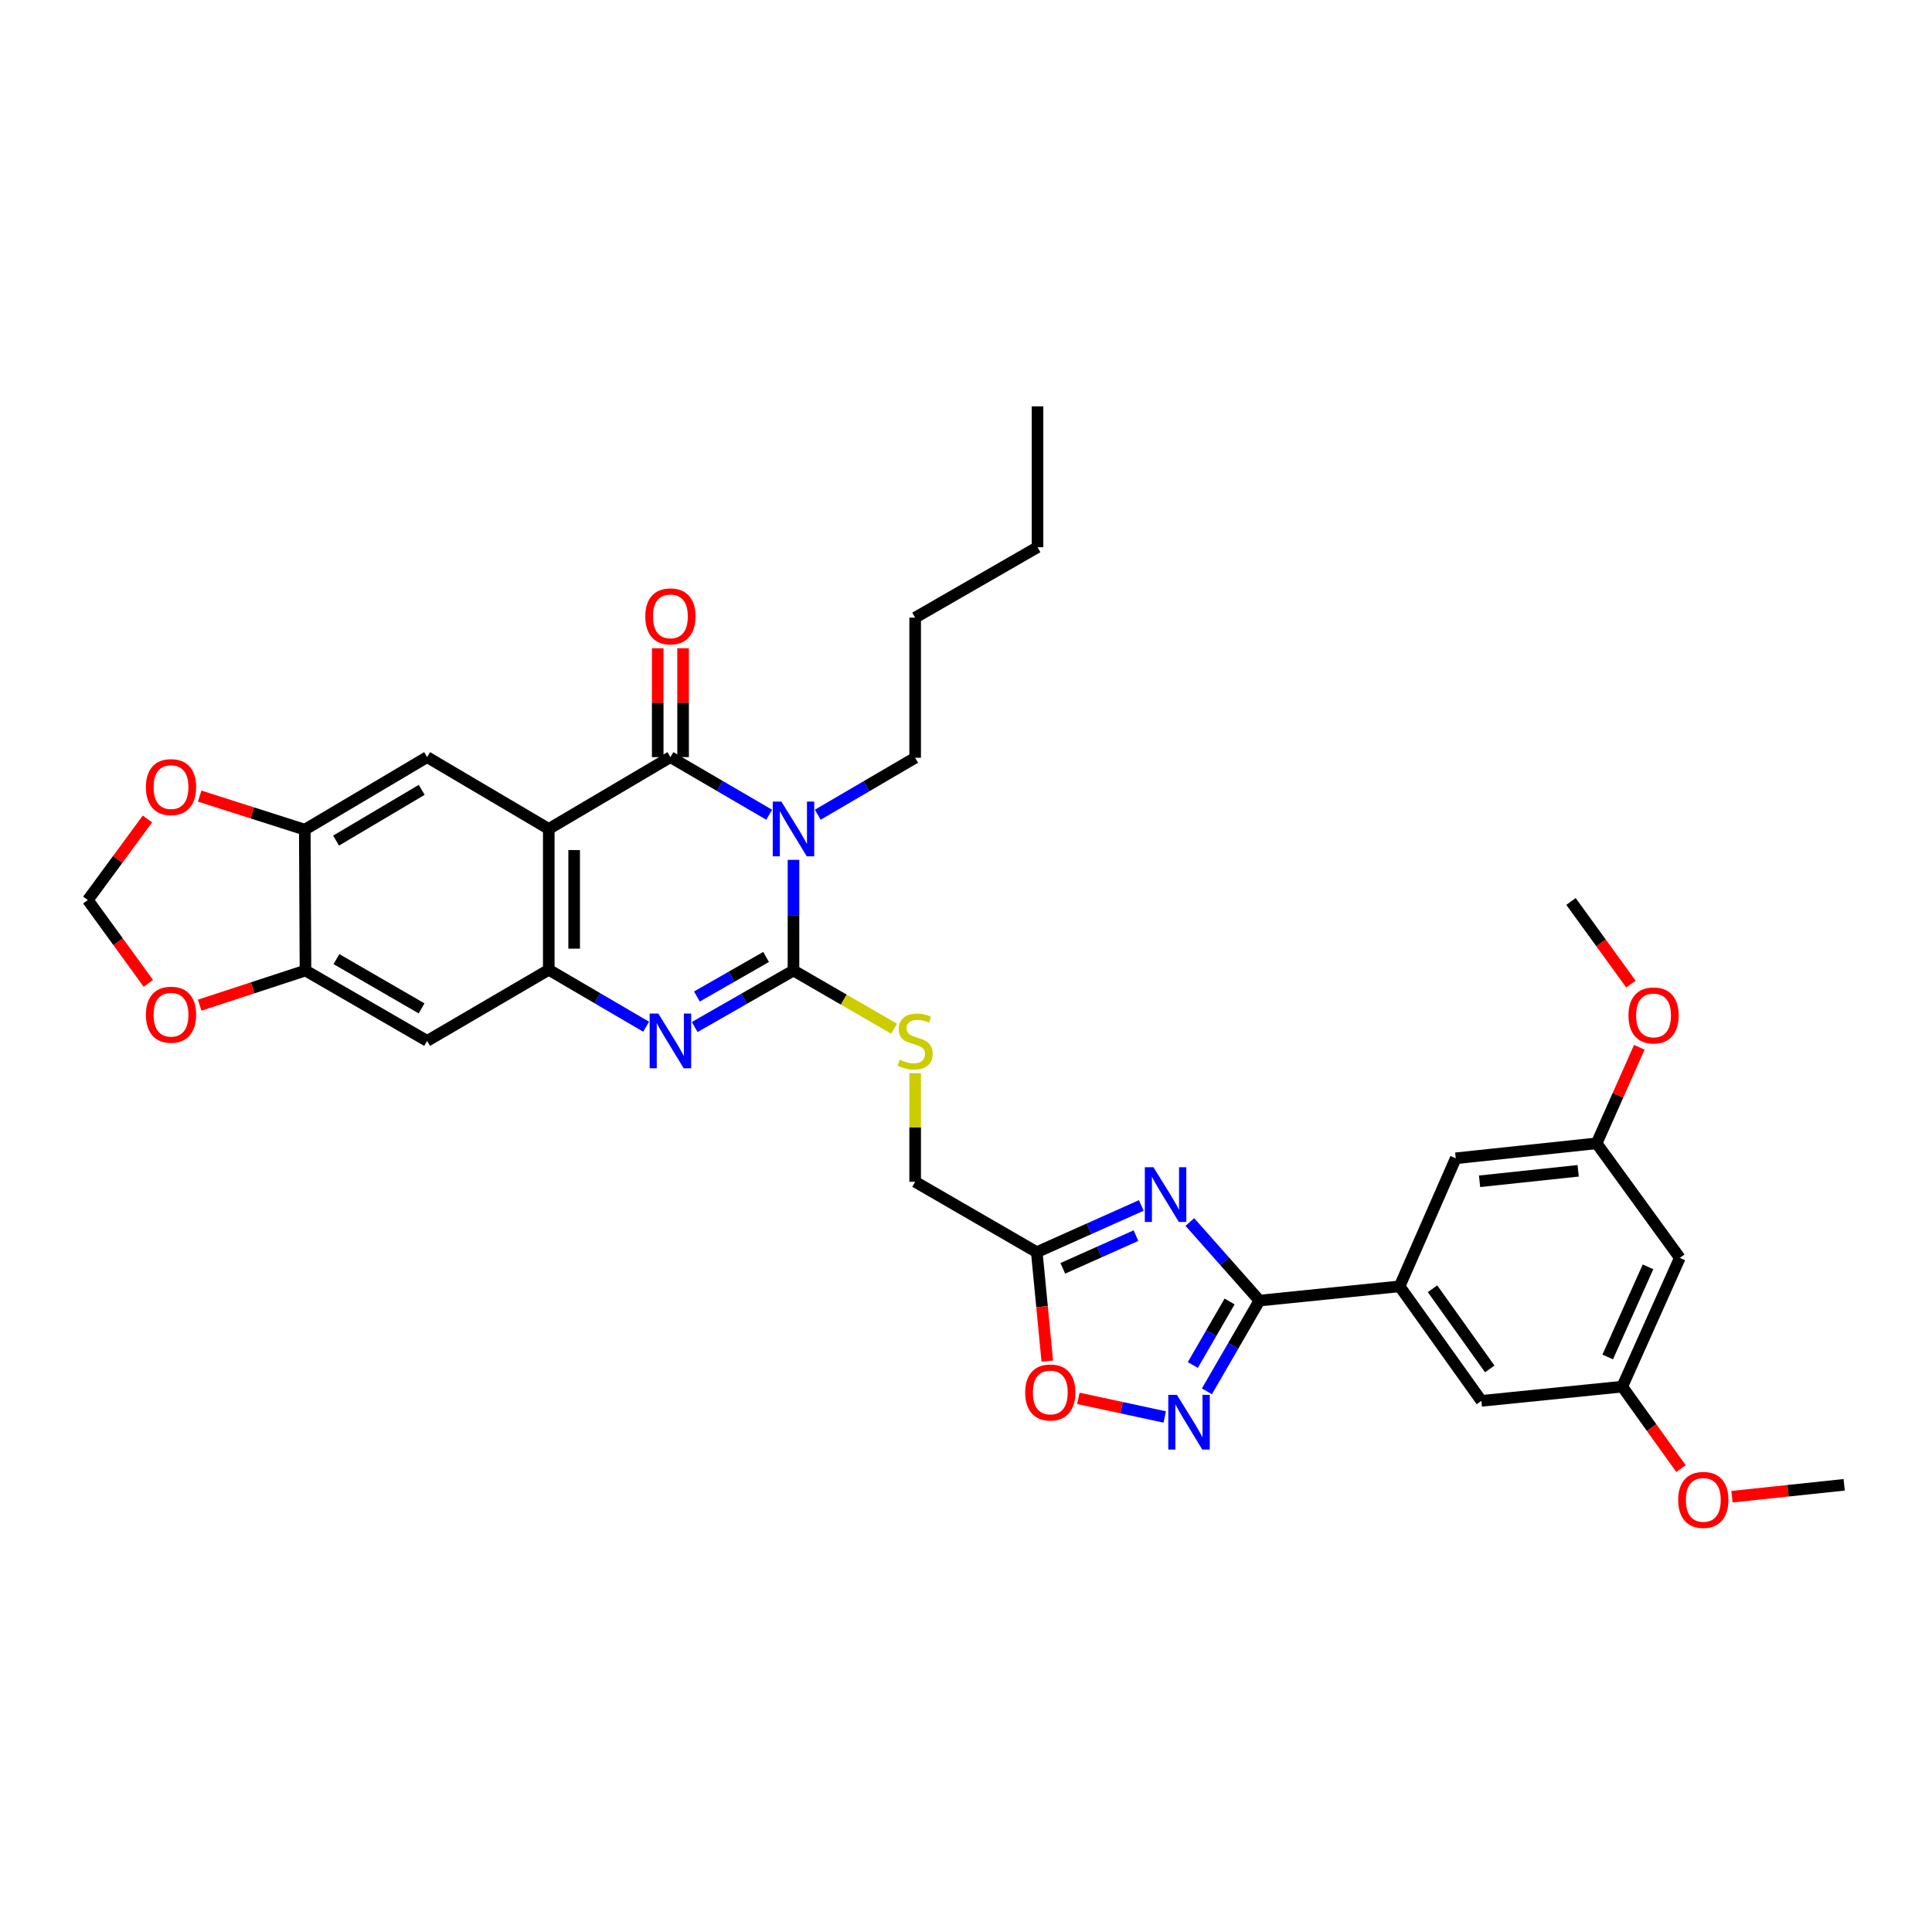 <?xml version='1.0' encoding='iso-8859-1'?>
<svg version='1.1' baseProfile='full'
              xmlns='http://www.w3.org/2000/svg'
                      xmlns:rdkit='http://www.rdkit.org/xml'
                      xmlns:xlink='http://www.w3.org/1999/xlink'
                  xml:space='preserve'
width='1000px' height='1000px' viewBox='0 0 1000 1000'>
<!-- END OF HEADER -->
<rect style='opacity:1.0;fill:#FFFFFF;stroke:none' width='1000' height='1000' x='0' y='0'> </rect>
<path class='bond-0' d='M 410.71,445.049 L 410.71,473.695' style='fill:none;fill-rule:evenodd;stroke:#0000FF;stroke-width:6px;stroke-linecap:butt;stroke-linejoin:miter;stroke-opacity:1' />
<path class='bond-0' d='M 410.71,473.695 L 410.71,502.341' style='fill:none;fill-rule:evenodd;stroke:#000000;stroke-width:6px;stroke-linecap:butt;stroke-linejoin:miter;stroke-opacity:1' />
<path class='bond-1' d='M 398.126,421.714 L 372.563,406.8' style='fill:none;fill-rule:evenodd;stroke:#0000FF;stroke-width:6px;stroke-linecap:butt;stroke-linejoin:miter;stroke-opacity:1' />
<path class='bond-1' d='M 372.563,406.8 L 347.001,391.885' style='fill:none;fill-rule:evenodd;stroke:#000000;stroke-width:6px;stroke-linecap:butt;stroke-linejoin:miter;stroke-opacity:1' />
<path class='bond-26' d='M 423.274,421.706 L 448.478,406.96' style='fill:none;fill-rule:evenodd;stroke:#0000FF;stroke-width:6px;stroke-linecap:butt;stroke-linejoin:miter;stroke-opacity:1' />
<path class='bond-26' d='M 448.478,406.96 L 473.681,392.213' style='fill:none;fill-rule:evenodd;stroke:#000000;stroke-width:6px;stroke-linecap:butt;stroke-linejoin:miter;stroke-opacity:1' />
<path class='bond-3' d='M 410.71,502.341 L 385.143,516.963' style='fill:none;fill-rule:evenodd;stroke:#000000;stroke-width:6px;stroke-linecap:butt;stroke-linejoin:miter;stroke-opacity:1' />
<path class='bond-3' d='M 385.143,516.963 L 359.576,531.584' style='fill:none;fill-rule:evenodd;stroke:#0000FF;stroke-width:6px;stroke-linecap:butt;stroke-linejoin:miter;stroke-opacity:1' />
<path class='bond-3' d='M 396.518,495.323 L 378.621,505.558' style='fill:none;fill-rule:evenodd;stroke:#000000;stroke-width:6px;stroke-linecap:butt;stroke-linejoin:miter;stroke-opacity:1' />
<path class='bond-3' d='M 378.621,505.558 L 360.724,515.793' style='fill:none;fill-rule:evenodd;stroke:#0000FF;stroke-width:6px;stroke-linecap:butt;stroke-linejoin:miter;stroke-opacity:1' />
<path class='bond-15' d='M 410.71,502.341 L 436.746,517.405' style='fill:none;fill-rule:evenodd;stroke:#000000;stroke-width:6px;stroke-linecap:butt;stroke-linejoin:miter;stroke-opacity:1' />
<path class='bond-15' d='M 436.746,517.405 L 462.783,532.47' style='fill:none;fill-rule:evenodd;stroke:#CCCC00;stroke-width:6px;stroke-linecap:butt;stroke-linejoin:miter;stroke-opacity:1' />
<path class='bond-2' d='M 347.001,391.885 L 284.044,429.057' style='fill:none;fill-rule:evenodd;stroke:#000000;stroke-width:6px;stroke-linecap:butt;stroke-linejoin:miter;stroke-opacity:1' />
<path class='bond-16' d='M 353.569,391.885 L 353.569,363.713' style='fill:none;fill-rule:evenodd;stroke:#000000;stroke-width:6px;stroke-linecap:butt;stroke-linejoin:miter;stroke-opacity:1' />
<path class='bond-16' d='M 353.569,363.713 L 353.569,335.541' style='fill:none;fill-rule:evenodd;stroke:#FF0000;stroke-width:6px;stroke-linecap:butt;stroke-linejoin:miter;stroke-opacity:1' />
<path class='bond-16' d='M 340.432,391.885 L 340.432,363.713' style='fill:none;fill-rule:evenodd;stroke:#000000;stroke-width:6px;stroke-linecap:butt;stroke-linejoin:miter;stroke-opacity:1' />
<path class='bond-16' d='M 340.432,363.713 L 340.432,335.541' style='fill:none;fill-rule:evenodd;stroke:#FF0000;stroke-width:6px;stroke-linecap:butt;stroke-linejoin:miter;stroke-opacity:1' />
<path class='bond-5' d='M 284.044,429.057 L 284.044,501.954' style='fill:none;fill-rule:evenodd;stroke:#000000;stroke-width:6px;stroke-linecap:butt;stroke-linejoin:miter;stroke-opacity:1' />
<path class='bond-5' d='M 297.181,439.991 L 297.181,491.02' style='fill:none;fill-rule:evenodd;stroke:#000000;stroke-width:6px;stroke-linecap:butt;stroke-linejoin:miter;stroke-opacity:1' />
<path class='bond-9' d='M 284.044,429.057 L 221.079,391.885' style='fill:none;fill-rule:evenodd;stroke:#000000;stroke-width:6px;stroke-linecap:butt;stroke-linejoin:miter;stroke-opacity:1' />
<path class='bond-34' d='M 334.437,531.428 L 309.241,516.691' style='fill:none;fill-rule:evenodd;stroke:#0000FF;stroke-width:6px;stroke-linecap:butt;stroke-linejoin:miter;stroke-opacity:1' />
<path class='bond-34' d='M 309.241,516.691 L 284.044,501.954' style='fill:none;fill-rule:evenodd;stroke:#000000;stroke-width:6px;stroke-linecap:butt;stroke-linejoin:miter;stroke-opacity:1' />
<path class='bond-4' d='M 590.731,623.939 L 563.681,636.031' style='fill:none;fill-rule:evenodd;stroke:#0000FF;stroke-width:6px;stroke-linecap:butt;stroke-linejoin:miter;stroke-opacity:1' />
<path class='bond-4' d='M 563.681,636.031 L 536.631,648.122' style='fill:none;fill-rule:evenodd;stroke:#000000;stroke-width:6px;stroke-linecap:butt;stroke-linejoin:miter;stroke-opacity:1' />
<path class='bond-4' d='M 587.977,639.56 L 569.042,648.024' style='fill:none;fill-rule:evenodd;stroke:#0000FF;stroke-width:6px;stroke-linecap:butt;stroke-linejoin:miter;stroke-opacity:1' />
<path class='bond-4' d='M 569.042,648.024 L 550.108,656.488' style='fill:none;fill-rule:evenodd;stroke:#000000;stroke-width:6px;stroke-linecap:butt;stroke-linejoin:miter;stroke-opacity:1' />
<path class='bond-6' d='M 615.868,632.514 L 633.879,652.846' style='fill:none;fill-rule:evenodd;stroke:#0000FF;stroke-width:6px;stroke-linecap:butt;stroke-linejoin:miter;stroke-opacity:1' />
<path class='bond-6' d='M 633.879,652.846 L 651.89,673.178' style='fill:none;fill-rule:evenodd;stroke:#000000;stroke-width:6px;stroke-linecap:butt;stroke-linejoin:miter;stroke-opacity:1' />
<path class='bond-11' d='M 284.044,501.954 L 221.079,538.775' style='fill:none;fill-rule:evenodd;stroke:#000000;stroke-width:6px;stroke-linecap:butt;stroke-linejoin:miter;stroke-opacity:1' />
<path class='bond-12' d='M 651.89,673.178 L 724.43,665.806' style='fill:none;fill-rule:evenodd;stroke:#000000;stroke-width:6px;stroke-linecap:butt;stroke-linejoin:miter;stroke-opacity:1' />
<path class='bond-37' d='M 651.89,673.178 L 638.291,696.667' style='fill:none;fill-rule:evenodd;stroke:#000000;stroke-width:6px;stroke-linecap:butt;stroke-linejoin:miter;stroke-opacity:1' />
<path class='bond-37' d='M 638.291,696.667 L 624.692,720.156' style='fill:none;fill-rule:evenodd;stroke:#0000FF;stroke-width:6px;stroke-linecap:butt;stroke-linejoin:miter;stroke-opacity:1' />
<path class='bond-37' d='M 636.441,673.642 L 626.921,690.085' style='fill:none;fill-rule:evenodd;stroke:#000000;stroke-width:6px;stroke-linecap:butt;stroke-linejoin:miter;stroke-opacity:1' />
<path class='bond-37' d='M 626.921,690.085 L 617.402,706.527' style='fill:none;fill-rule:evenodd;stroke:#0000FF;stroke-width:6px;stroke-linecap:butt;stroke-linejoin:miter;stroke-opacity:1' />
<path class='bond-7' d='M 602.865,733.425 L 580.509,728.607' style='fill:none;fill-rule:evenodd;stroke:#0000FF;stroke-width:6px;stroke-linecap:butt;stroke-linejoin:miter;stroke-opacity:1' />
<path class='bond-7' d='M 580.509,728.607 L 558.153,723.79' style='fill:none;fill-rule:evenodd;stroke:#FF0000;stroke-width:6px;stroke-linecap:butt;stroke-linejoin:miter;stroke-opacity:1' />
<path class='bond-8' d='M 536.631,648.122 L 473.681,611.688' style='fill:none;fill-rule:evenodd;stroke:#000000;stroke-width:6px;stroke-linecap:butt;stroke-linejoin:miter;stroke-opacity:1' />
<path class='bond-10' d='M 536.631,648.122 L 539.355,676.321' style='fill:none;fill-rule:evenodd;stroke:#000000;stroke-width:6px;stroke-linecap:butt;stroke-linejoin:miter;stroke-opacity:1' />
<path class='bond-10' d='M 539.355,676.321 L 542.079,704.52' style='fill:none;fill-rule:evenodd;stroke:#FF0000;stroke-width:6px;stroke-linecap:butt;stroke-linejoin:miter;stroke-opacity:1' />
<path class='bond-13' d='M 221.079,391.885 L 157.757,429.429' style='fill:none;fill-rule:evenodd;stroke:#000000;stroke-width:6px;stroke-linecap:butt;stroke-linejoin:miter;stroke-opacity:1' />
<path class='bond-13' d='M 218.281,408.817 L 173.955,435.098' style='fill:none;fill-rule:evenodd;stroke:#000000;stroke-width:6px;stroke-linecap:butt;stroke-linejoin:miter;stroke-opacity:1' />
<path class='bond-35' d='M 221.079,538.775 L 158.122,502.341' style='fill:none;fill-rule:evenodd;stroke:#000000;stroke-width:6px;stroke-linecap:butt;stroke-linejoin:miter;stroke-opacity:1' />
<path class='bond-35' d='M 218.216,521.94 L 174.146,496.436' style='fill:none;fill-rule:evenodd;stroke:#000000;stroke-width:6px;stroke-linecap:butt;stroke-linejoin:miter;stroke-opacity:1' />
<path class='bond-19' d='M 724.43,665.806 L 766.761,725.085' style='fill:none;fill-rule:evenodd;stroke:#000000;stroke-width:6px;stroke-linecap:butt;stroke-linejoin:miter;stroke-opacity:1' />
<path class='bond-19' d='M 741.471,667.063 L 771.103,708.559' style='fill:none;fill-rule:evenodd;stroke:#000000;stroke-width:6px;stroke-linecap:butt;stroke-linejoin:miter;stroke-opacity:1' />
<path class='bond-20' d='M 724.43,665.806 L 753.493,599.528' style='fill:none;fill-rule:evenodd;stroke:#000000;stroke-width:6px;stroke-linecap:butt;stroke-linejoin:miter;stroke-opacity:1' />
<path class='bond-14' d='M 157.757,429.429 L 158.122,502.341' style='fill:none;fill-rule:evenodd;stroke:#000000;stroke-width:6px;stroke-linecap:butt;stroke-linejoin:miter;stroke-opacity:1' />
<path class='bond-17' d='M 157.757,429.429 L 130.549,420.741' style='fill:none;fill-rule:evenodd;stroke:#000000;stroke-width:6px;stroke-linecap:butt;stroke-linejoin:miter;stroke-opacity:1' />
<path class='bond-17' d='M 130.549,420.741 L 103.34,412.053' style='fill:none;fill-rule:evenodd;stroke:#FF0000;stroke-width:6px;stroke-linecap:butt;stroke-linejoin:miter;stroke-opacity:1' />
<path class='bond-18' d='M 158.122,502.341 L 130.738,511.309' style='fill:none;fill-rule:evenodd;stroke:#000000;stroke-width:6px;stroke-linecap:butt;stroke-linejoin:miter;stroke-opacity:1' />
<path class='bond-18' d='M 130.738,511.309 L 103.354,520.277' style='fill:none;fill-rule:evenodd;stroke:#FF0000;stroke-width:6px;stroke-linecap:butt;stroke-linejoin:miter;stroke-opacity:1' />
<path class='bond-25' d='M 473.681,555.478 L 473.681,583.583' style='fill:none;fill-rule:evenodd;stroke:#CCCC00;stroke-width:6px;stroke-linecap:butt;stroke-linejoin:miter;stroke-opacity:1' />
<path class='bond-25' d='M 473.681,583.583 L 473.681,611.688' style='fill:none;fill-rule:evenodd;stroke:#000000;stroke-width:6px;stroke-linecap:butt;stroke-linejoin:miter;stroke-opacity:1' />
<path class='bond-21' d='M 76.328,423.898 L 60.891,444.881' style='fill:none;fill-rule:evenodd;stroke:#FF0000;stroke-width:6px;stroke-linecap:butt;stroke-linejoin:miter;stroke-opacity:1' />
<path class='bond-21' d='M 60.891,444.881 L 45.455,465.863' style='fill:none;fill-rule:evenodd;stroke:#000000;stroke-width:6px;stroke-linecap:butt;stroke-linejoin:miter;stroke-opacity:1' />
<path class='bond-36' d='M 76.787,508.983 L 61.121,487.423' style='fill:none;fill-rule:evenodd;stroke:#FF0000;stroke-width:6px;stroke-linecap:butt;stroke-linejoin:miter;stroke-opacity:1' />
<path class='bond-36' d='M 61.121,487.423 L 45.455,465.863' style='fill:none;fill-rule:evenodd;stroke:#000000;stroke-width:6px;stroke-linecap:butt;stroke-linejoin:miter;stroke-opacity:1' />
<path class='bond-24' d='M 766.761,725.085 L 839.674,717.721' style='fill:none;fill-rule:evenodd;stroke:#000000;stroke-width:6px;stroke-linecap:butt;stroke-linejoin:miter;stroke-opacity:1' />
<path class='bond-23' d='M 753.493,599.528 L 826.405,591.785' style='fill:none;fill-rule:evenodd;stroke:#000000;stroke-width:6px;stroke-linecap:butt;stroke-linejoin:miter;stroke-opacity:1' />
<path class='bond-23' d='M 765.817,611.431 L 816.856,606.01' style='fill:none;fill-rule:evenodd;stroke:#000000;stroke-width:6px;stroke-linecap:butt;stroke-linejoin:miter;stroke-opacity:1' />
<path class='bond-22' d='M 869.474,651.078 L 826.405,591.785' style='fill:none;fill-rule:evenodd;stroke:#000000;stroke-width:6px;stroke-linecap:butt;stroke-linejoin:miter;stroke-opacity:1' />
<path class='bond-38' d='M 869.474,651.078 L 839.674,717.721' style='fill:none;fill-rule:evenodd;stroke:#000000;stroke-width:6px;stroke-linecap:butt;stroke-linejoin:miter;stroke-opacity:1' />
<path class='bond-38' d='M 853.011,655.712 L 832.151,702.362' style='fill:none;fill-rule:evenodd;stroke:#000000;stroke-width:6px;stroke-linecap:butt;stroke-linejoin:miter;stroke-opacity:1' />
<path class='bond-28' d='M 826.405,591.785 L 837.459,566.932' style='fill:none;fill-rule:evenodd;stroke:#000000;stroke-width:6px;stroke-linecap:butt;stroke-linejoin:miter;stroke-opacity:1' />
<path class='bond-28' d='M 837.459,566.932 L 848.512,542.08' style='fill:none;fill-rule:evenodd;stroke:#FF0000;stroke-width:6px;stroke-linecap:butt;stroke-linejoin:miter;stroke-opacity:1' />
<path class='bond-27' d='M 839.674,717.721 L 854.876,738.931' style='fill:none;fill-rule:evenodd;stroke:#000000;stroke-width:6px;stroke-linecap:butt;stroke-linejoin:miter;stroke-opacity:1' />
<path class='bond-27' d='M 854.876,738.931 L 870.079,760.142' style='fill:none;fill-rule:evenodd;stroke:#FF0000;stroke-width:6px;stroke-linecap:butt;stroke-linejoin:miter;stroke-opacity:1' />
<path class='bond-31' d='M 473.681,392.213 L 473.681,319.695' style='fill:none;fill-rule:evenodd;stroke:#000000;stroke-width:6px;stroke-linecap:butt;stroke-linejoin:miter;stroke-opacity:1' />
<path class='bond-29' d='M 896.466,774.69 L 925.506,771.612' style='fill:none;fill-rule:evenodd;stroke:#FF0000;stroke-width:6px;stroke-linecap:butt;stroke-linejoin:miter;stroke-opacity:1' />
<path class='bond-29' d='M 925.506,771.612 L 954.545,768.533' style='fill:none;fill-rule:evenodd;stroke:#000000;stroke-width:6px;stroke-linecap:butt;stroke-linejoin:miter;stroke-opacity:1' />
<path class='bond-30' d='M 844.174,509.367 L 828.659,487.984' style='fill:none;fill-rule:evenodd;stroke:#FF0000;stroke-width:6px;stroke-linecap:butt;stroke-linejoin:miter;stroke-opacity:1' />
<path class='bond-30' d='M 828.659,487.984 L 813.144,466.6' style='fill:none;fill-rule:evenodd;stroke:#000000;stroke-width:6px;stroke-linecap:butt;stroke-linejoin:miter;stroke-opacity:1' />
<path class='bond-32' d='M 473.681,319.695 L 537.018,283.232' style='fill:none;fill-rule:evenodd;stroke:#000000;stroke-width:6px;stroke-linecap:butt;stroke-linejoin:miter;stroke-opacity:1' />
<path class='bond-33' d='M 537.018,283.232 L 537.018,210.319' style='fill:none;fill-rule:evenodd;stroke:#000000;stroke-width:6px;stroke-linecap:butt;stroke-linejoin:miter;stroke-opacity:1' />
<path  class='atom-0' d='M 404.45 414.897
L 413.73 429.897
Q 414.65 431.377, 416.13 434.057
Q 417.61 436.737, 417.69 436.897
L 417.69 414.897
L 421.45 414.897
L 421.45 443.217
L 417.57 443.217
L 407.61 426.817
Q 406.45 424.897, 405.21 422.697
Q 404.01 420.497, 403.65 419.817
L 403.65 443.217
L 399.97 443.217
L 399.97 414.897
L 404.45 414.897
' fill='#0000FF'/>
<path  class='atom-4' d='M 340.741 524.615
L 350.021 539.615
Q 350.941 541.095, 352.421 543.775
Q 353.901 546.455, 353.981 546.615
L 353.981 524.615
L 357.741 524.615
L 357.741 552.935
L 353.861 552.935
L 343.901 536.535
Q 342.741 534.615, 341.501 532.415
Q 340.301 530.215, 339.941 529.535
L 339.941 552.935
L 336.261 552.935
L 336.261 524.615
L 340.741 524.615
' fill='#0000FF'/>
<path  class='atom-5' d='M 597.036 604.162
L 606.316 619.162
Q 607.236 620.642, 608.716 623.322
Q 610.196 626.002, 610.276 626.162
L 610.276 604.162
L 614.036 604.162
L 614.036 632.482
L 610.156 632.482
L 600.196 616.082
Q 599.036 614.162, 597.796 611.962
Q 596.596 609.762, 596.236 609.082
L 596.236 632.482
L 592.556 632.482
L 592.556 604.162
L 597.036 604.162
' fill='#0000FF'/>
<path  class='atom-8' d='M 609.181 721.975
L 618.461 736.975
Q 619.381 738.455, 620.861 741.135
Q 622.341 743.815, 622.421 743.975
L 622.421 721.975
L 626.181 721.975
L 626.181 750.295
L 622.301 750.295
L 612.341 733.895
Q 611.181 731.975, 609.941 729.775
Q 608.741 727.575, 608.381 726.895
L 608.381 750.295
L 604.701 750.295
L 604.701 721.975
L 609.181 721.975
' fill='#0000FF'/>
<path  class='atom-11' d='M 530.638 720.742
Q 530.638 713.942, 533.998 710.142
Q 537.358 706.342, 543.638 706.342
Q 549.918 706.342, 553.278 710.142
Q 556.638 713.942, 556.638 720.742
Q 556.638 727.622, 553.238 731.542
Q 549.838 735.422, 543.638 735.422
Q 537.398 735.422, 533.998 731.542
Q 530.638 727.662, 530.638 720.742
M 543.638 732.222
Q 547.958 732.222, 550.278 729.342
Q 552.638 726.422, 552.638 720.742
Q 552.638 715.182, 550.278 712.382
Q 547.958 709.542, 543.638 709.542
Q 539.318 709.542, 536.958 712.342
Q 534.638 715.142, 534.638 720.742
Q 534.638 726.462, 536.958 729.342
Q 539.318 732.222, 543.638 732.222
' fill='#FF0000'/>
<path  class='atom-16' d='M 465.681 548.495
Q 466.001 548.615, 467.321 549.175
Q 468.641 549.735, 470.081 550.095
Q 471.561 550.415, 473.001 550.415
Q 475.681 550.415, 477.241 549.135
Q 478.801 547.815, 478.801 545.535
Q 478.801 543.975, 478.001 543.015
Q 477.241 542.055, 476.041 541.535
Q 474.841 541.015, 472.841 540.415
Q 470.321 539.655, 468.801 538.935
Q 467.321 538.215, 466.241 536.695
Q 465.201 535.175, 465.201 532.615
Q 465.201 529.055, 467.601 526.855
Q 470.041 524.655, 474.841 524.655
Q 478.121 524.655, 481.841 526.215
L 480.921 529.295
Q 477.521 527.895, 474.961 527.895
Q 472.201 527.895, 470.681 529.055
Q 469.161 530.175, 469.201 532.135
Q 469.201 533.655, 469.961 534.575
Q 470.761 535.495, 471.881 536.015
Q 473.041 536.535, 474.961 537.135
Q 477.521 537.935, 479.041 538.735
Q 480.561 539.535, 481.641 541.175
Q 482.761 542.775, 482.761 545.535
Q 482.761 549.455, 480.121 551.575
Q 477.521 553.655, 473.161 553.655
Q 470.641 553.655, 468.721 553.095
Q 466.841 552.575, 464.601 551.655
L 465.681 548.495
' fill='#CCCC00'/>
<path  class='atom-17' d='M 334.001 319.038
Q 334.001 312.238, 337.361 308.438
Q 340.721 304.638, 347.001 304.638
Q 353.281 304.638, 356.641 308.438
Q 360.001 312.238, 360.001 319.038
Q 360.001 325.918, 356.601 329.838
Q 353.201 333.718, 347.001 333.718
Q 340.761 333.718, 337.361 329.838
Q 334.001 325.958, 334.001 319.038
M 347.001 330.518
Q 351.321 330.518, 353.641 327.638
Q 356.001 324.718, 356.001 319.038
Q 356.001 313.478, 353.641 310.678
Q 351.321 307.838, 347.001 307.838
Q 342.681 307.838, 340.321 310.638
Q 338.001 313.438, 338.001 319.038
Q 338.001 324.758, 340.321 327.638
Q 342.681 330.518, 347.001 330.518
' fill='#FF0000'/>
<path  class='atom-18' d='M 75.523 407.401
Q 75.523 400.601, 78.883 396.801
Q 82.243 393.001, 88.523 393.001
Q 94.803 393.001, 98.163 396.801
Q 101.523 400.601, 101.523 407.401
Q 101.523 414.281, 98.123 418.201
Q 94.723 422.081, 88.523 422.081
Q 82.283 422.081, 78.883 418.201
Q 75.523 414.321, 75.523 407.401
M 88.523 418.881
Q 92.843 418.881, 95.163 416.001
Q 97.523 413.081, 97.523 407.401
Q 97.523 401.841, 95.163 399.041
Q 92.843 396.201, 88.523 396.201
Q 84.203 396.201, 81.843 399.001
Q 79.523 401.801, 79.523 407.401
Q 79.523 413.121, 81.843 416.001
Q 84.203 418.881, 88.523 418.881
' fill='#FF0000'/>
<path  class='atom-19' d='M 75.523 525.214
Q 75.523 518.414, 78.883 514.614
Q 82.243 510.814, 88.523 510.814
Q 94.803 510.814, 98.163 514.614
Q 101.523 518.414, 101.523 525.214
Q 101.523 532.094, 98.123 536.014
Q 94.723 539.894, 88.523 539.894
Q 82.283 539.894, 78.883 536.014
Q 75.523 532.134, 75.523 525.214
M 88.523 536.694
Q 92.843 536.694, 95.163 533.814
Q 97.523 530.894, 97.523 525.214
Q 97.523 519.654, 95.163 516.854
Q 92.843 514.014, 88.523 514.014
Q 84.203 514.014, 81.843 516.814
Q 79.523 519.614, 79.523 525.214
Q 79.523 530.934, 81.843 533.814
Q 84.203 536.694, 88.523 536.694
' fill='#FF0000'/>
<path  class='atom-28' d='M 868.633 776.342
Q 868.633 769.542, 871.993 765.742
Q 875.353 761.942, 881.633 761.942
Q 887.913 761.942, 891.273 765.742
Q 894.633 769.542, 894.633 776.342
Q 894.633 783.222, 891.233 787.142
Q 887.833 791.022, 881.633 791.022
Q 875.393 791.022, 871.993 787.142
Q 868.633 783.262, 868.633 776.342
M 881.633 787.822
Q 885.953 787.822, 888.273 784.942
Q 890.633 782.022, 890.633 776.342
Q 890.633 770.782, 888.273 767.982
Q 885.953 765.142, 881.633 765.142
Q 877.313 765.142, 874.953 767.942
Q 872.633 770.742, 872.633 776.342
Q 872.633 782.062, 874.953 784.942
Q 877.313 787.822, 881.633 787.822
' fill='#FF0000'/>
<path  class='atom-29' d='M 842.884 525.587
Q 842.884 518.787, 846.244 514.987
Q 849.604 511.187, 855.884 511.187
Q 862.164 511.187, 865.524 514.987
Q 868.884 518.787, 868.884 525.587
Q 868.884 532.467, 865.484 536.387
Q 862.084 540.267, 855.884 540.267
Q 849.644 540.267, 846.244 536.387
Q 842.884 532.507, 842.884 525.587
M 855.884 537.067
Q 860.204 537.067, 862.524 534.187
Q 864.884 531.267, 864.884 525.587
Q 864.884 520.027, 862.524 517.227
Q 860.204 514.387, 855.884 514.387
Q 851.564 514.387, 849.204 517.187
Q 846.884 519.987, 846.884 525.587
Q 846.884 531.307, 849.204 534.187
Q 851.564 537.067, 855.884 537.067
' fill='#FF0000'/>
</svg>
